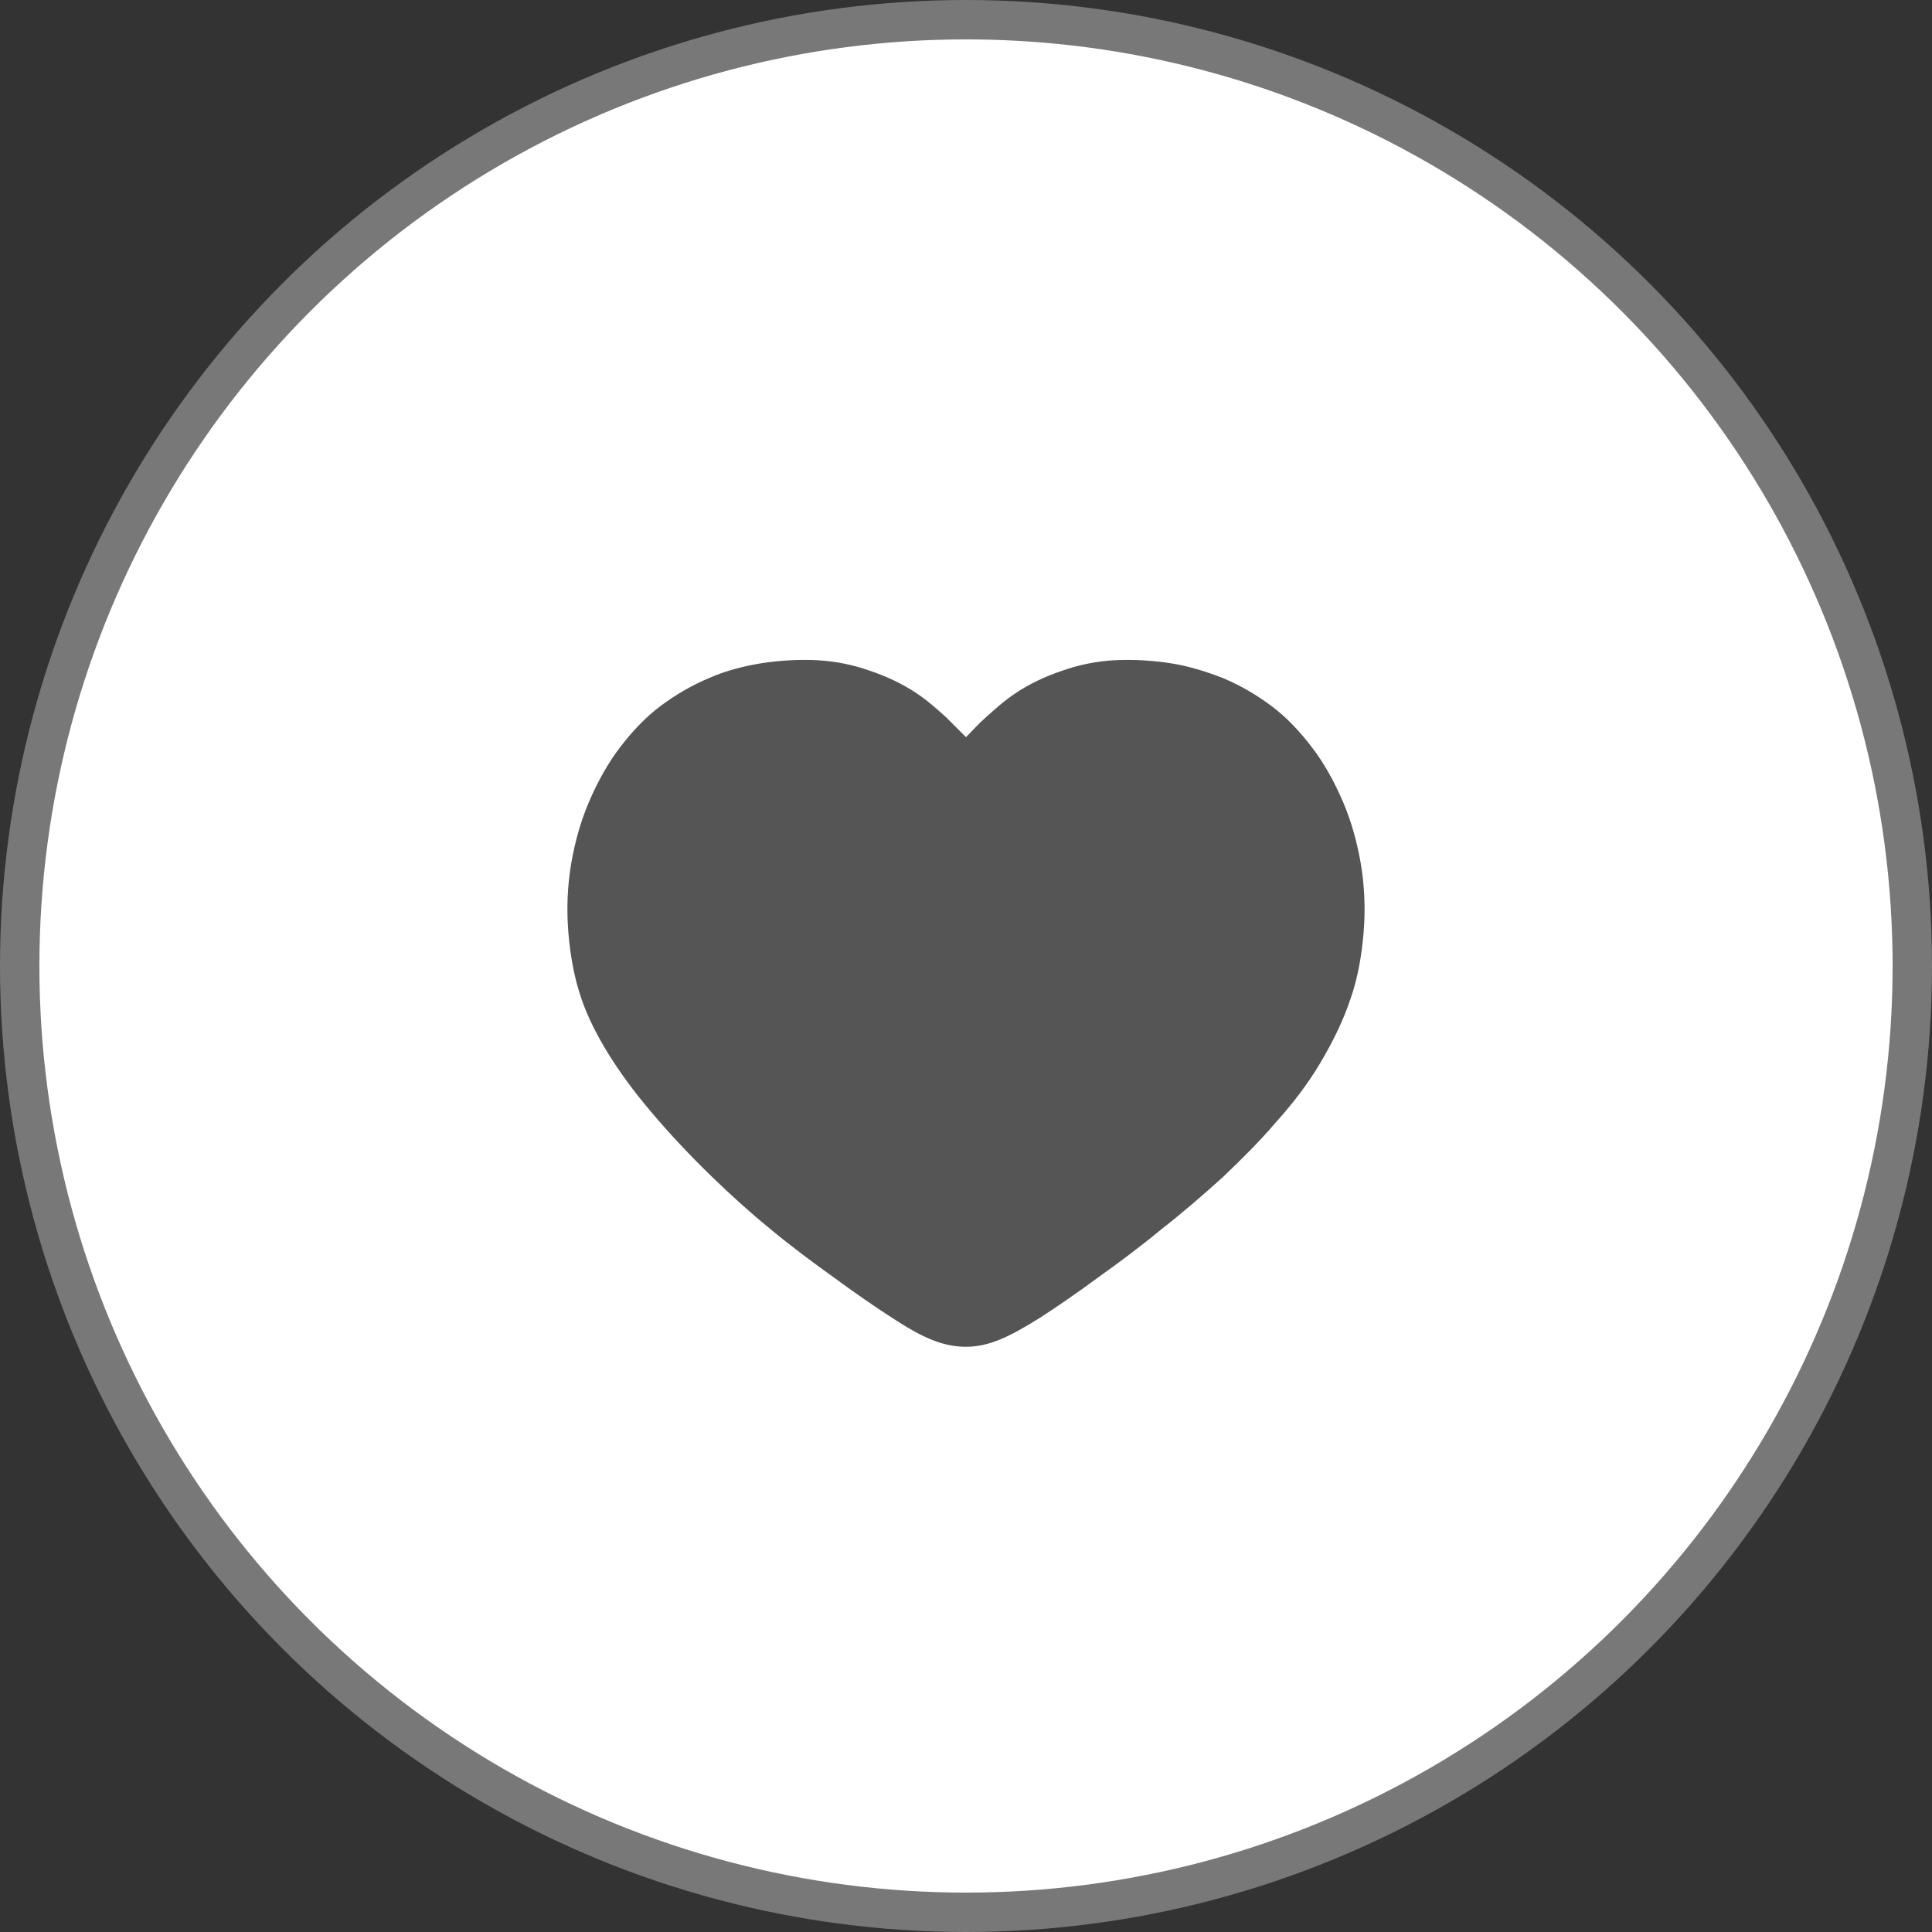 <?xml version="1.0" encoding="UTF-8"?> <svg xmlns="http://www.w3.org/2000/svg" xmlns:xlink="http://www.w3.org/1999/xlink" xml:space="preserve" width="12.319mm" height="12.319mm" version="1.1" style="shape-rendering:geometricPrecision; text-rendering:geometricPrecision; image-rendering:optimizeQuality; fill-rule:evenodd; clip-rule:evenodd" viewBox="0 0 20.6 20.6"><rect x="0" y="0" width="20.6" height="20.6" fill="#333333" stroke="none"/> <defs> <style type="text/css"> .str0 {stroke:#787878;stroke-width:0.42;stroke-miterlimit:22.926} .fil0 {fill:white} .fil1 {fill:#555555;fill-rule:nonzero} </style> </defs> <g id="Слой_x0020_1">  <circle class="fil0 str0" cx="10.3" cy="10.3" r="10.09"></circle> <path class="fil1" d="M6.2 10.65c-0.08,-0.23 -0.12,-0.47 -0.14,-0.71 -0.02,-0.25 -0.01,-0.49 0.03,-0.73 0.04,-0.23 0.1,-0.45 0.19,-0.66 0.09,-0.21 0.2,-0.41 0.33,-0.58 0.13,-0.17 0.27,-0.32 0.43,-0.44 0.16,-0.12 0.33,-0.22 0.52,-0.3 0.18,-0.08 0.38,-0.13 0.57,-0.16 0.2,-0.03 0.4,-0.04 0.59,-0.03 0.19,0.01 0.38,0.05 0.55,0.11 0.18,0.06 0.35,0.14 0.5,0.24 0.12,0.08 0.22,0.17 0.32,0.26 0.07,0.07 0.14,0.14 0.21,0.21 0.07,-0.07 0.14,-0.15 0.21,-0.21 0.1,-0.09 0.2,-0.18 0.32,-0.26l0 -0c0.15,-0.1 0.32,-0.18 0.5,-0.24 0.17,-0.06 0.36,-0.1 0.55,-0.11 0.19,-0.01 0.39,-0 0.59,0.03 0.2,0.03 0.39,0.09 0.57,0.16 0.19,0.08 0.36,0.18 0.52,0.3 0.16,0.12 0.3,0.27 0.43,0.44 0.13,0.17 0.24,0.37 0.33,0.58 0.09,0.21 0.15,0.43 0.19,0.66 0.04,0.24 0.05,0.48 0.03,0.73 -0.02,0.24 -0.06,0.48 -0.14,0.71 -0.08,0.24 -0.19,0.46 -0.32,0.68 -0.13,0.22 -0.29,0.43 -0.47,0.63 -0.17,0.2 -0.36,0.39 -0.57,0.59 -0.21,0.19 -0.43,0.38 -0.66,0.56 -0.23,0.19 -0.46,0.36 -0.67,0.51 -0.23,0.17 -0.45,0.32 -0.62,0.43 -0.32,0.2 -0.54,0.31 -0.79,0.31 -0.25,0 -0.47,-0.1 -0.79,-0.31 -0.17,-0.11 -0.39,-0.26 -0.62,-0.43 -0.21,-0.15 -0.44,-0.32 -0.67,-0.51 -0.38,-0.31 -0.88,-0.78 -1.29,-1.27 -0.33,-0.39 -0.6,-0.81 -0.73,-1.19z"></path> </g> </svg> 